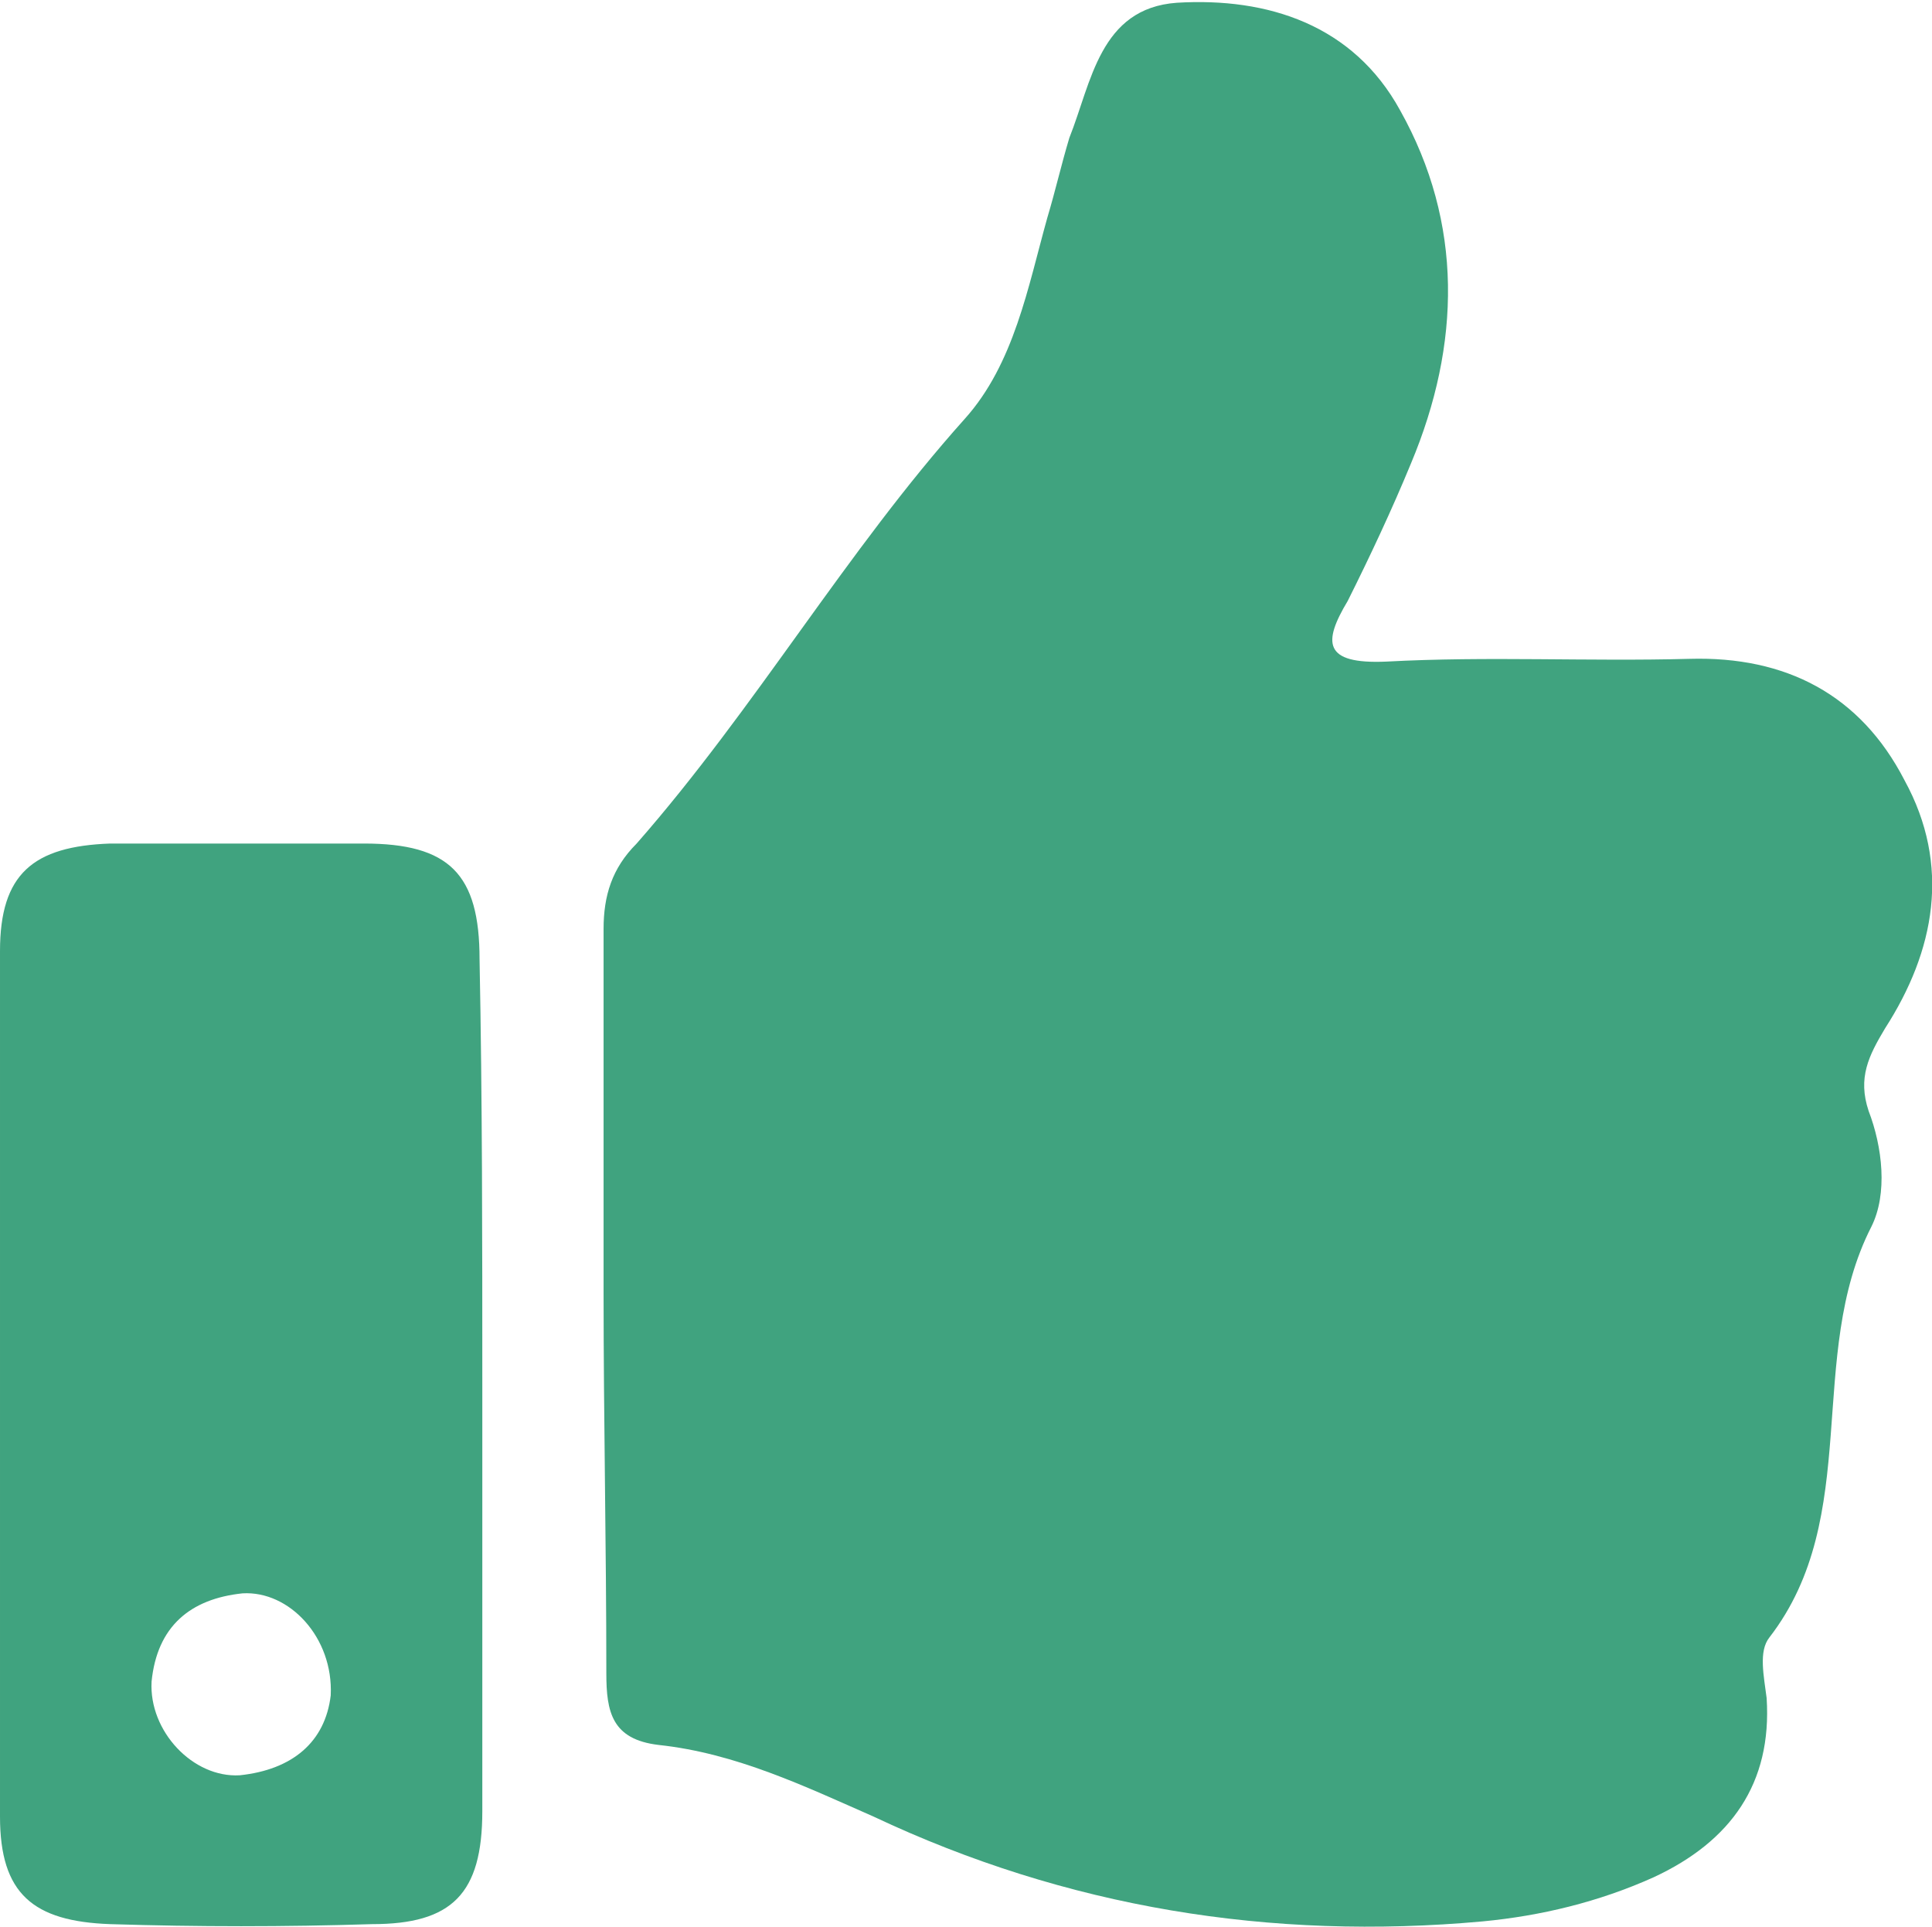 <?xml version="1.0" encoding="utf-8"?>
<!-- Generator: Adobe Illustrator 22.0.1, SVG Export Plug-In . SVG Version: 6.00 Build 0)  -->
<svg version="1.1" id="Layer_1" xmlns="http://www.w3.org/2000/svg" xmlns:xlink="http://www.w3.org/1999/xlink" x="0px" y="0px"
	 viewBox="0 0 70.1 69.9" style="enable-background:new 0 0 70.1 69.9;" xml:space="preserve">
<style type="text/css">
	.st0{fill:#40A37F;}
	.st1{fill:#41A380;}
	.st2{fill:#42A380;}
	.st3{fill:#42A480;}
	.st4{fill:#43A480;}
</style>
<g>
	<path class="st0" d="M21.9,46.9c0-4.4,0-8.8,0-13.2c0-1.2,0.3-2.2,1.2-3.1C27.4,25.7,30.7,20,35,15.2c1.8-2,2.3-4.8,3-7.3
		c0.3-1,0.5-1.9,0.8-2.9c0.8-2,1.1-4.7,3.9-4.9c3.3-0.2,6.4,0.8,8.1,3.9c2.3,4.1,2.2,8.5,0.4,12.8c-0.7,1.7-1.5,3.4-2.3,5
		C48,23.3,48,24.1,50.3,24c3.7-0.2,7.3,0,11-0.1c3.5-0.1,6.2,1.3,7.8,4.4c1.7,3.1,1.1,6.2-0.7,9c-0.6,1-1,1.8-0.6,3
		c0.5,1.3,0.7,3,0.1,4.2c-2.4,4.7-0.3,10.5-3.7,14.9c-0.4,0.5-0.2,1.4-0.1,2.2c0.2,3.1-1.3,5.2-4.1,6.5c-2,0.9-4.1,1.4-6.2,1.6
		c-7.7,0.7-15.1-0.5-22.1-3.8c-2.5-1.1-5-2.3-7.8-2.6c-1.7-0.2-1.9-1.2-1.9-2.6C22,56.1,21.9,51.5,21.9,46.9z"/>
	<path class="st0" d="M17.5,50.2c0,5.2,0,10.3,0,15.5c0,3-1.1,4.1-4,4.1c-3.2,0.1-6.3,0.1-9.5,0c-2.8-0.1-4-1.1-4-3.9
		c0-10.5,0-21,0-31.4c0-2.8,1.2-3.8,4-3.9c3.1,0,6.2,0,9.2,0c3.1,0,4.2,1.1,4.2,4.2C17.5,39.9,17.5,45,17.5,50.2z M12,61.5
		c0.1-2.1-1.5-3.8-3.2-3.7C6.9,58,5.7,59,5.5,61c-0.1,1.8,1.5,3.5,3.2,3.4C10.6,64.2,11.8,63.2,12,61.5z"/>
</g>
</svg>
